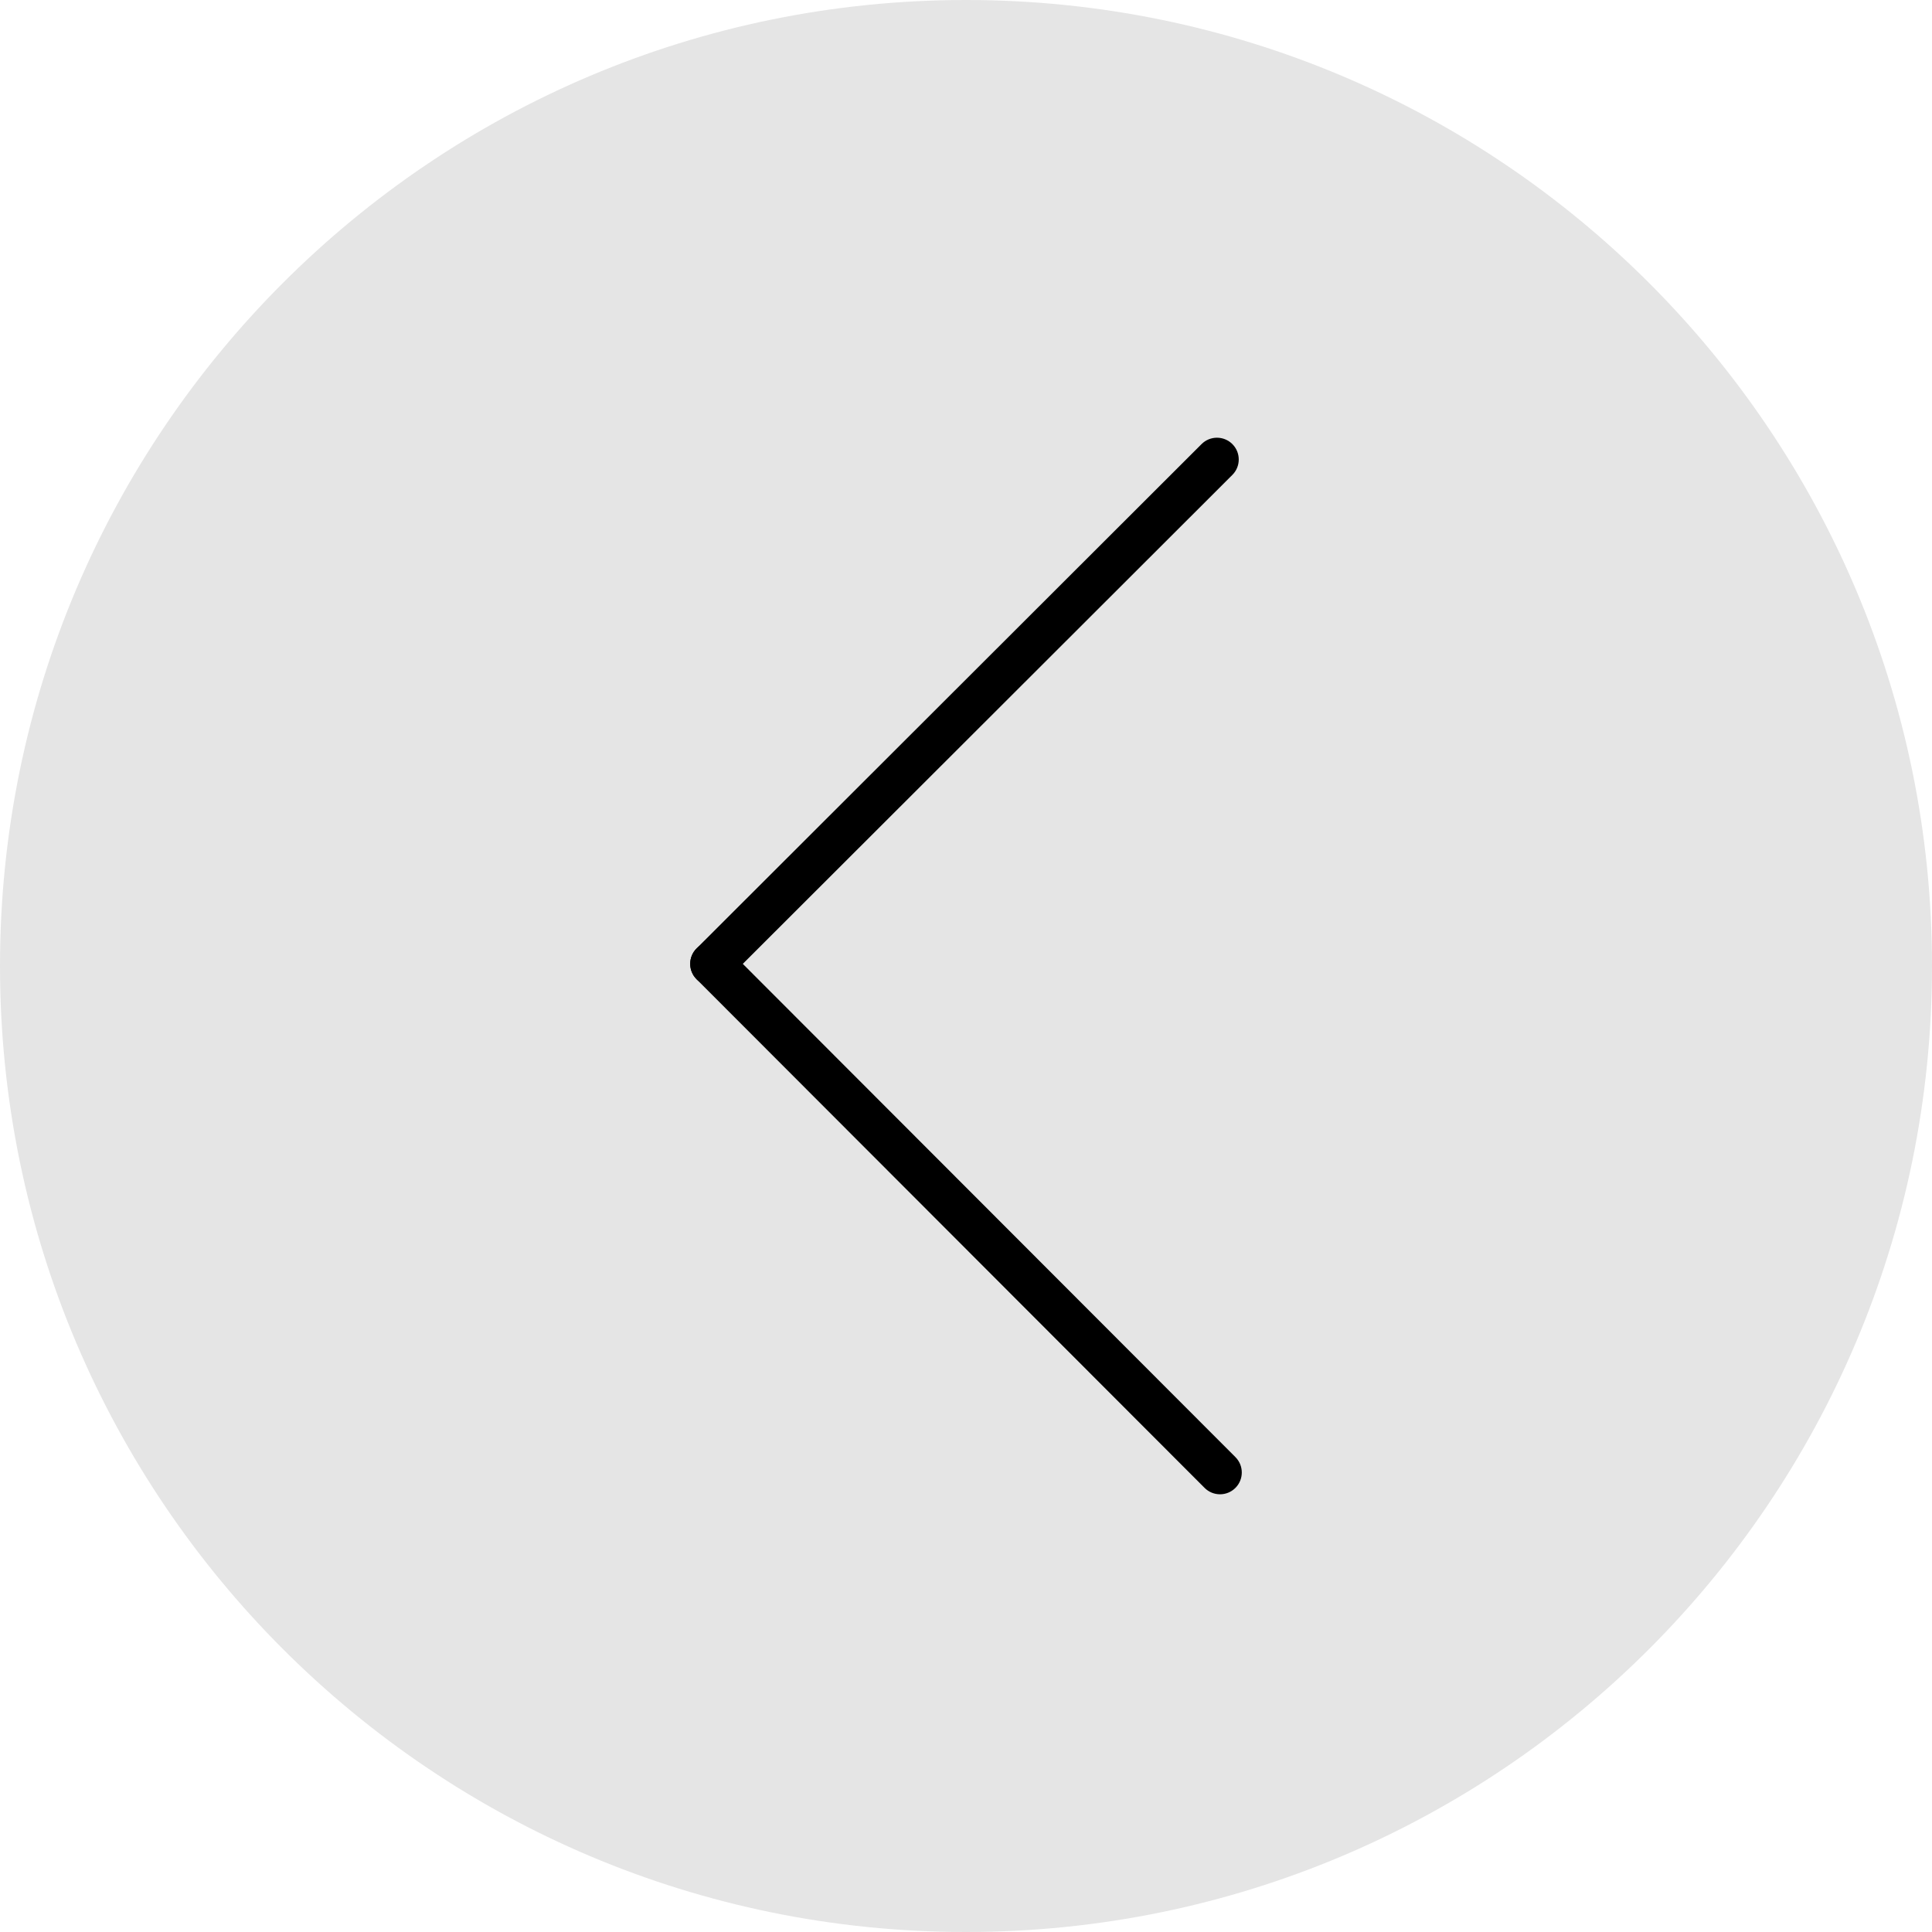 <?xml version="1.0" encoding="UTF-8"?><svg xmlns="http://www.w3.org/2000/svg" xmlns:xlink="http://www.w3.org/1999/xlink" height="512.0" preserveAspectRatio="xMidYMid meet" version="1.0" viewBox="0.0 0.0 512.0 512.0" width="512.0" zoomAndPan="magnify"><g><g id="change1_1"><path d="M 512 256 C 512 397.387 397.387 512 256 512 C 114.613 512 0 397.387 0 256 C 0 114.613 114.613 0 256 0 C 397.387 0 512 114.613 512 256" fill="#e5e5e5"/></g><g id="change2_1"><path d="M 188.684 261.199 C 187.207 261.199 185.727 260.637 184.602 259.508 C 182.348 257.25 182.348 253.598 184.605 251.344 L 318.426 117.688 C 320.684 115.434 324.34 115.438 326.594 117.691 C 328.844 119.949 328.844 123.605 326.586 125.859 L 192.766 259.512 C 191.637 260.637 190.16 261.199 188.684 261.199" fill="inherit"/></g><g id="change2_2"><path d="M 323.316 396 C 321.836 396 320.359 395.438 319.23 394.309 L 184.602 259.508 C 182.348 257.25 182.348 253.598 184.605 251.344 C 186.859 249.09 190.516 249.09 192.77 251.348 L 327.398 386.148 C 329.652 388.402 329.652 392.059 327.395 394.312 C 326.27 395.438 324.793 396 323.316 396" fill="inherit"/></g></g></svg>
